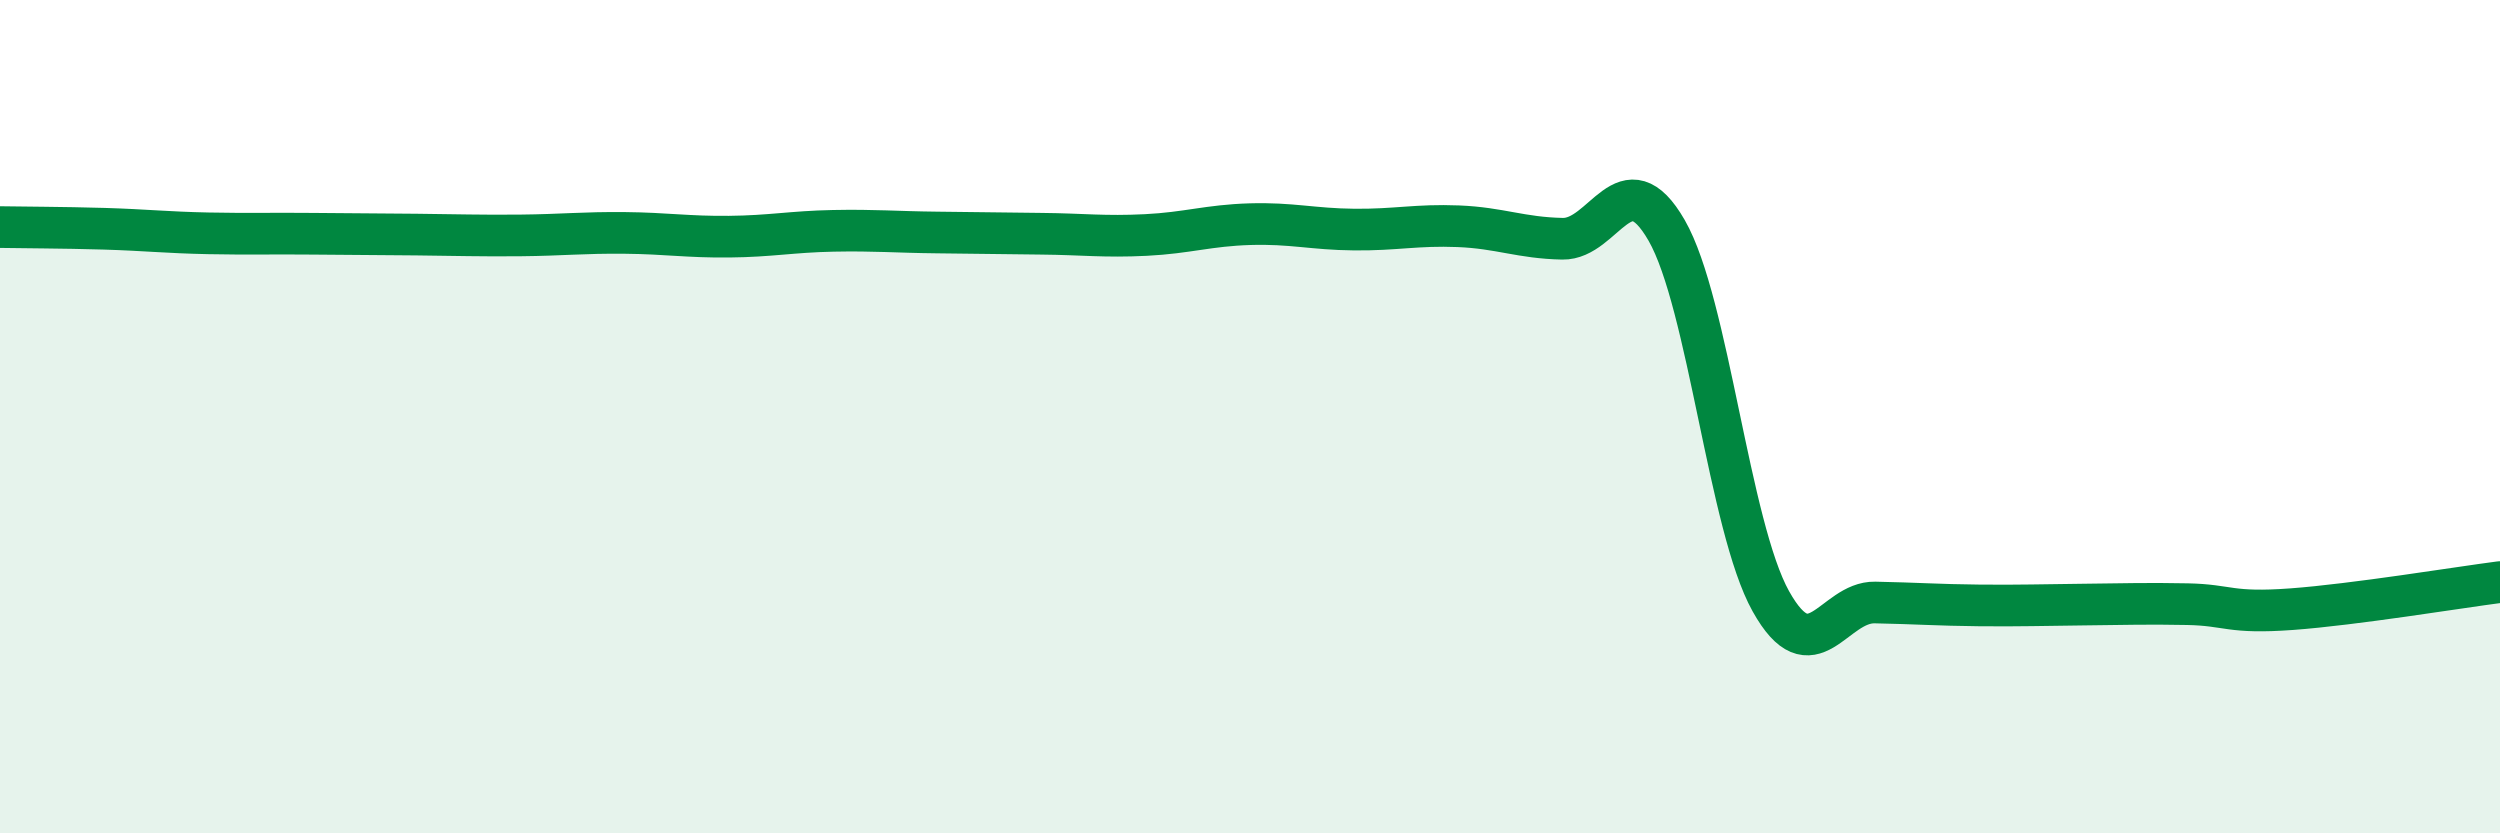 
    <svg width="60" height="20" viewBox="0 0 60 20" xmlns="http://www.w3.org/2000/svg">
      <path
        d="M 0,5.45 C 0.5,5.46 1.5,5.46 2.5,5.49 C 3.5,5.52 4,5.58 5,5.6 C 6,5.62 6.5,5.6 7.5,5.61 C 8.5,5.62 9,5.62 10,5.63 C 11,5.64 11.5,5.66 12.5,5.65 C 13.5,5.64 14,5.58 15,5.59 C 16,5.6 16.5,5.69 17.5,5.68 C 18.5,5.67 19,5.56 20,5.54 C 21,5.52 21.5,5.57 22.5,5.58 C 23.5,5.59 24,5.6 25,5.61 C 26,5.62 26.5,5.69 27.5,5.64 C 28.5,5.59 29,5.41 30,5.38 C 31,5.35 31.5,5.5 32.5,5.51 C 33.5,5.52 34,5.39 35,5.43 C 36,5.47 36.5,5.71 37.5,5.73 C 38.5,5.75 39,3.79 40,5.53 C 41,7.27 41.5,12.64 42.5,14.43 C 43.5,16.22 44,14.44 45,14.46 C 46,14.48 46.5,14.52 47.5,14.53 C 48.5,14.54 49,14.52 50,14.51 C 51,14.5 51.5,14.48 52.5,14.5 C 53.5,14.52 53.5,14.73 55,14.62 C 56.5,14.51 59,14.1 60,13.97L60 20L0 20Z"
        fill="#008740"
        opacity="0.1"
        stroke-linecap="round"
        stroke-linejoin="round"
      />
      <path
        d="M 0,5.45 C 0.5,5.46 1.5,5.46 2.5,5.49 C 3.5,5.52 4,5.58 5,5.6 C 6,5.62 6.5,5.6 7.5,5.61 C 8.5,5.62 9,5.62 10,5.63 C 11,5.64 11.5,5.66 12.5,5.65 C 13.5,5.64 14,5.58 15,5.59 C 16,5.6 16.5,5.69 17.5,5.68 C 18.5,5.67 19,5.56 20,5.54 C 21,5.52 21.5,5.57 22.5,5.58 C 23.5,5.59 24,5.6 25,5.61 C 26,5.62 26.5,5.69 27.5,5.64 C 28.5,5.59 29,5.41 30,5.38 C 31,5.35 31.5,5.5 32.5,5.51 C 33.5,5.52 34,5.39 35,5.43 C 36,5.47 36.5,5.71 37.5,5.73 C 38.5,5.75 39,3.79 40,5.53 C 41,7.27 41.5,12.64 42.5,14.43 C 43.5,16.22 44,14.44 45,14.46 C 46,14.48 46.5,14.52 47.5,14.53 C 48.5,14.54 49,14.52 50,14.51 C 51,14.5 51.5,14.48 52.5,14.5 C 53.5,14.52 53.5,14.73 55,14.62 C 56.5,14.51 59,14.1 60,13.97"
        stroke="#008740"
        stroke-width="1"
        fill="none"
        stroke-linecap="round"
        stroke-linejoin="round"
      />
    </svg>
  